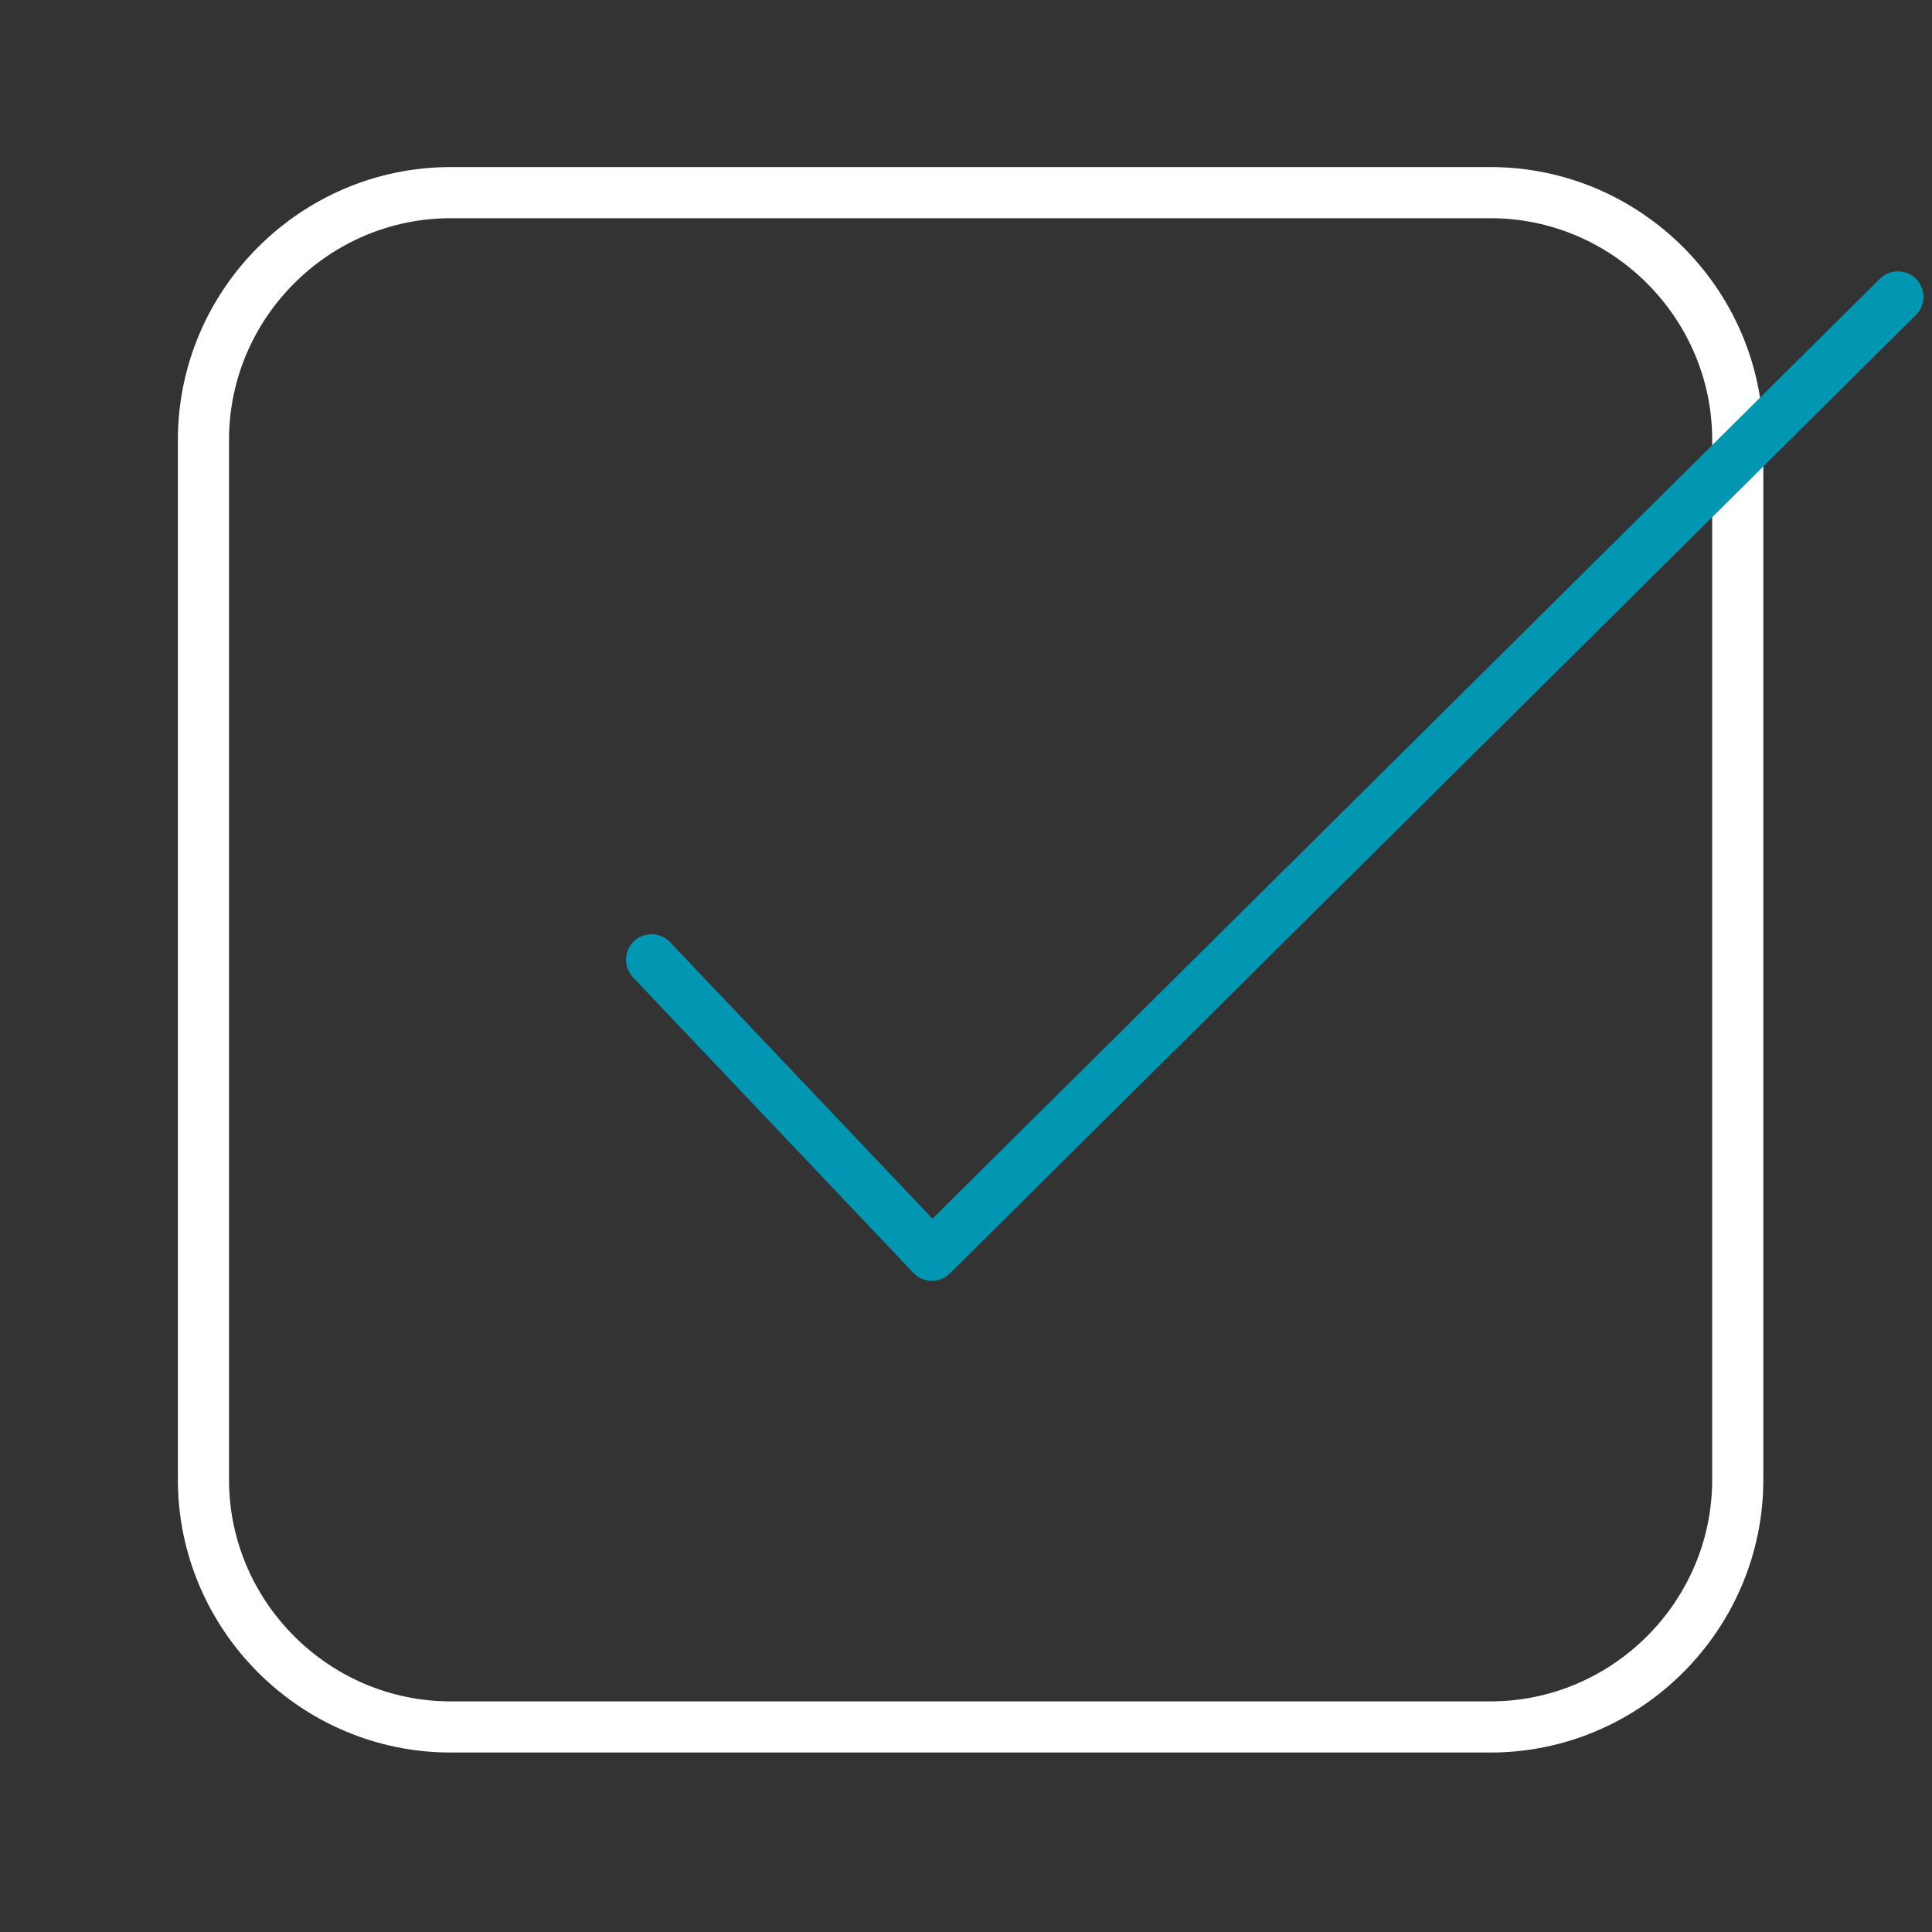 <?xml version="1.0" encoding="utf-8"?>
<!-- Generator: Adobe Illustrator 17.0.0, SVG Export Plug-In . SVG Version: 6.00 Build 0)  -->
<!DOCTYPE svg PUBLIC "-//W3C//DTD SVG 1.1//EN" "http://www.w3.org/Graphics/SVG/1.1/DTD/svg11.dtd">
<svg version="1.1" id="Layer_1" xmlns="http://www.w3.org/2000/svg" xmlns:xlink="http://www.w3.org/1999/xlink" x="0px" y="0px"
	 width="113.328px" height="113.328px" viewBox="0 0 113.328 113.328" enable-background="new 0 0 113.328 113.328"
	 xml:space="preserve">
<rect x="0" y="0" width="113.328" height="113.328" fill="#333333" stroke="none"/>
<g id="mark">
	<path fill="none" stroke="#FFFFFF" stroke-width="3" stroke-linecap="round" stroke-linejoin="round" stroke-miterlimit="10" d="
		M87.43,101.3H26.438c-7.977,0-14.504-6.527-14.504-14.504V25.804c0-7.977,6.527-14.504,14.504-14.504H87.43
		c7.977,0,14.504,6.527,14.504,14.504v60.992C101.934,94.773,95.407,101.3,87.43,101.3z"/>
	
		<polyline fill="none" stroke="#0196B2" stroke-width="3" stroke-linecap="round" stroke-linejoin="round" stroke-miterlimit="10" points="
		38.221,56.3 54.665,73.63 111.328,17.417 	"/>
</g>
</svg>
